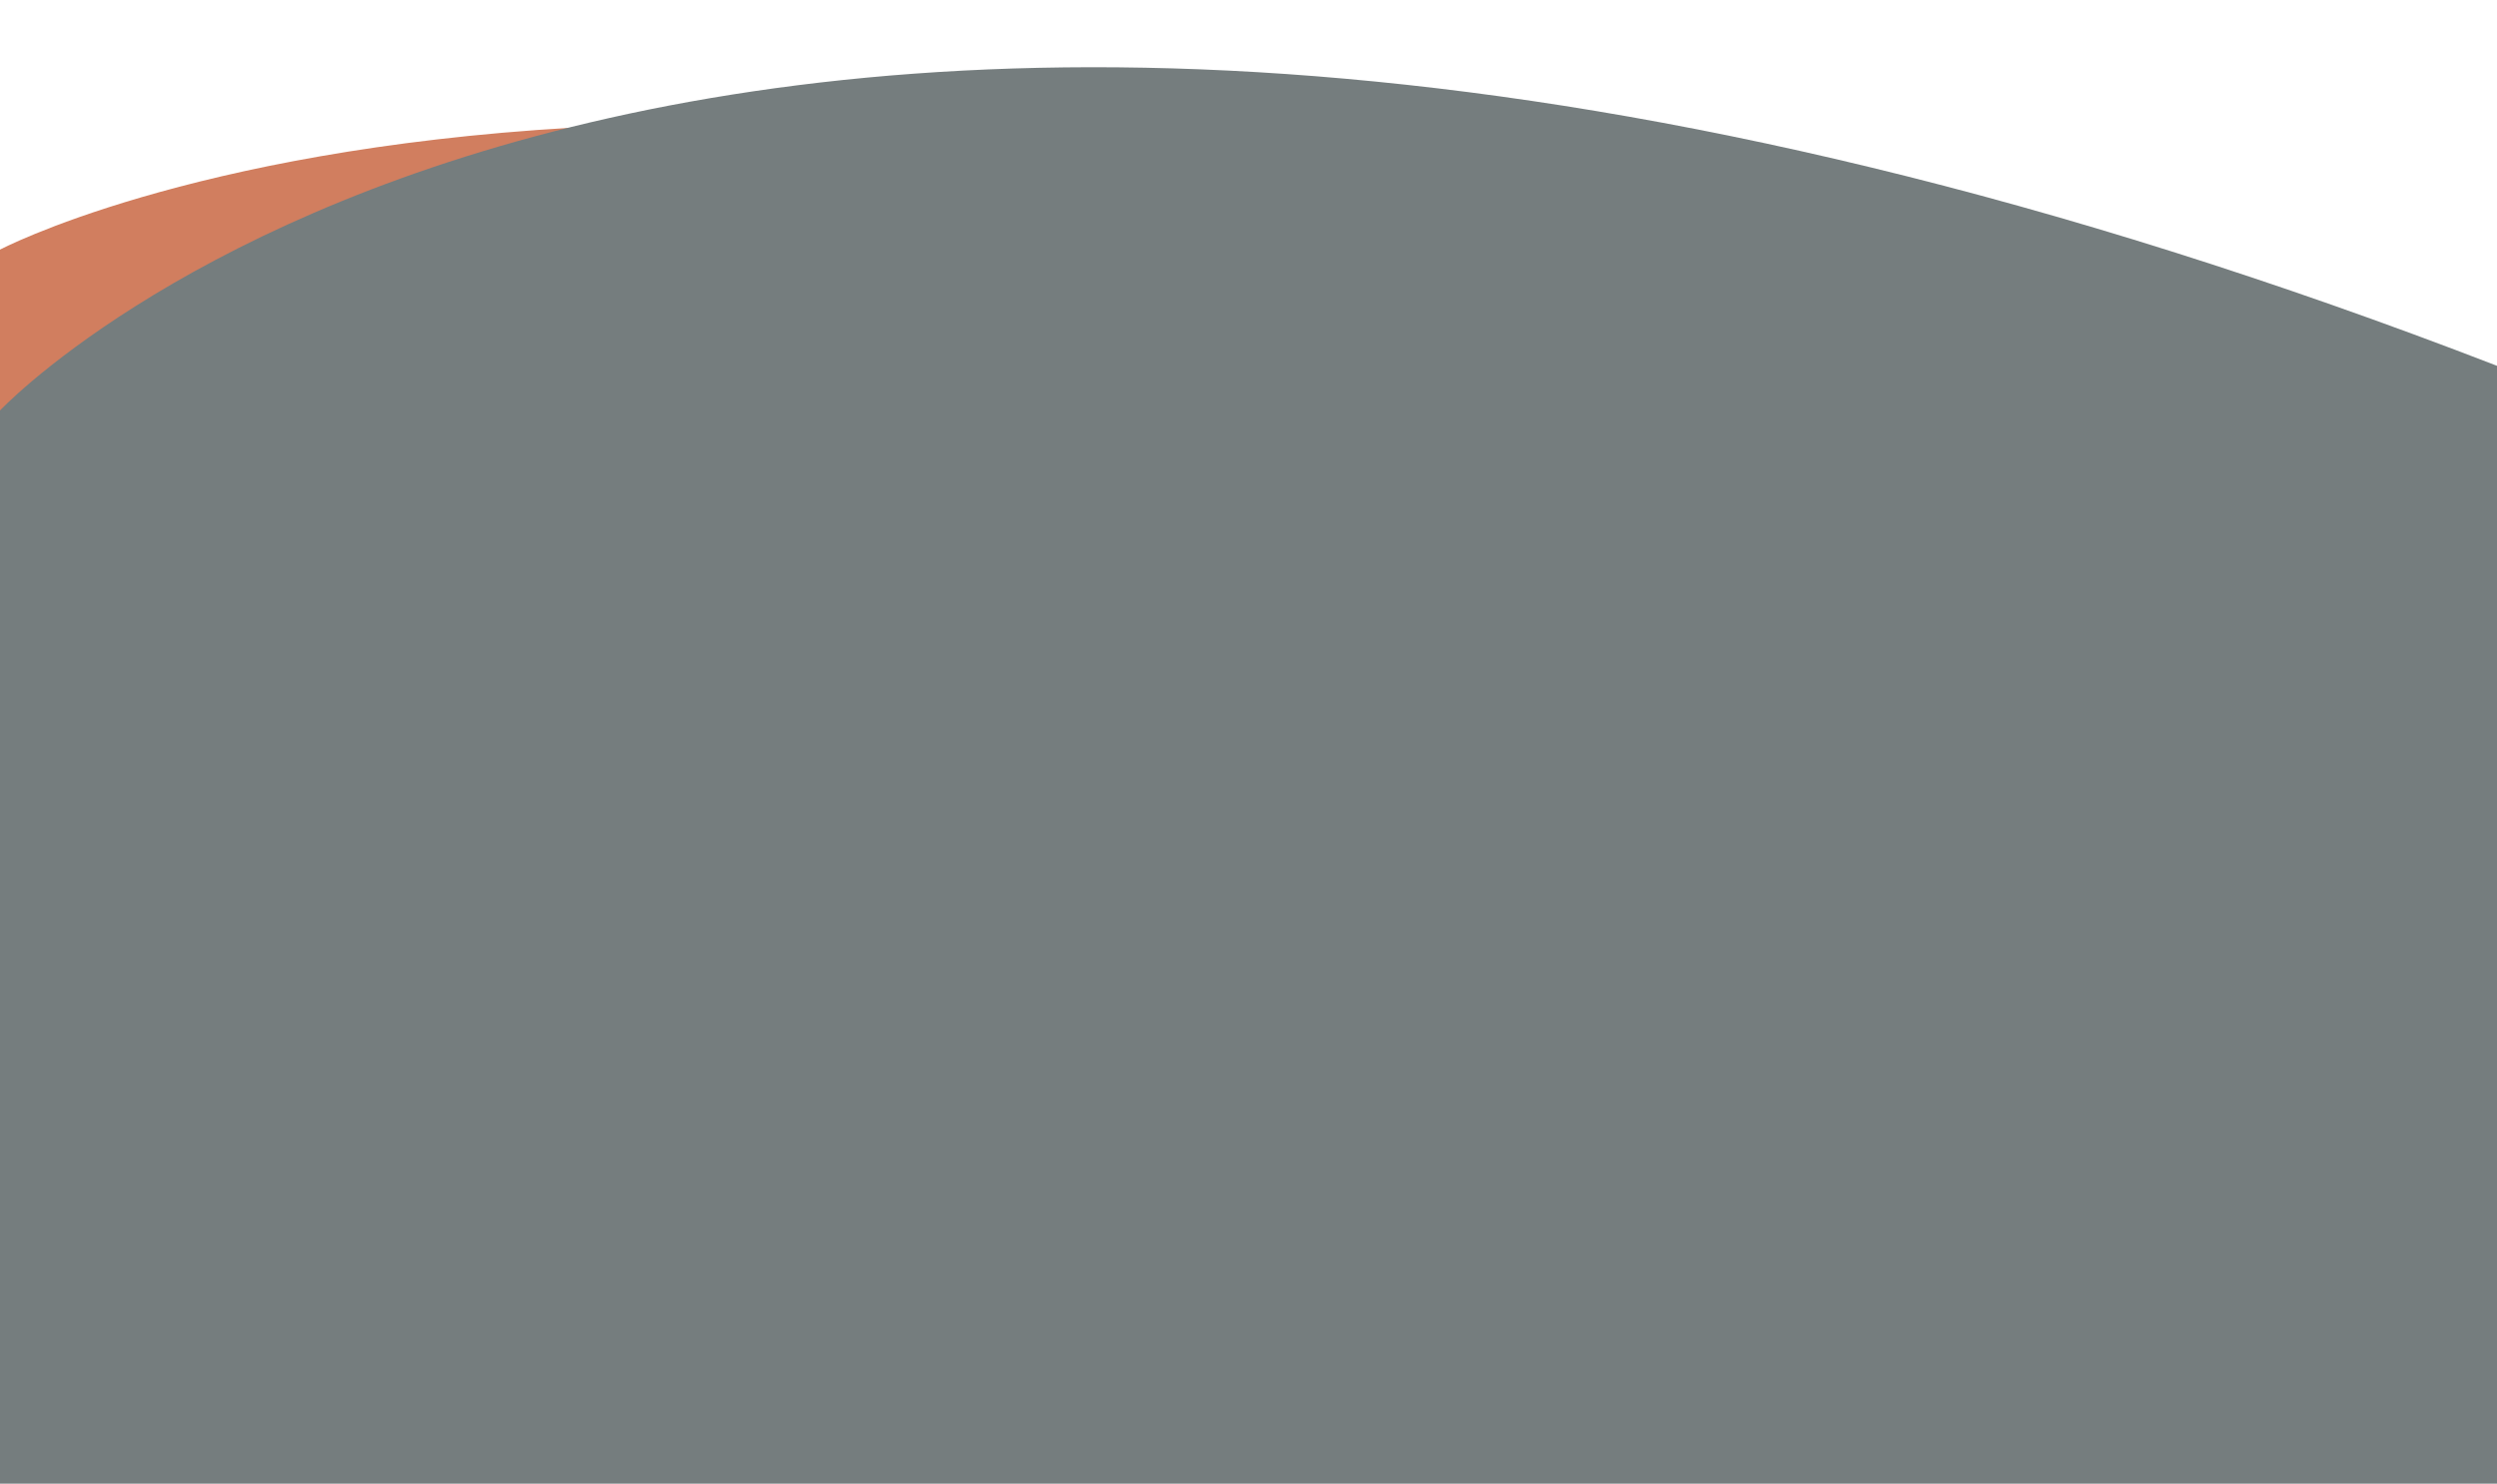 <?xml version="1.0" encoding="UTF-8"?>
<svg xmlns="http://www.w3.org/2000/svg" viewBox="0 0 1920 1141">
  <defs>
    <style>
      .cls-1 {
        fill: none;
      }

      .cls-2 {
        fill: #757d7e;
      }

      .cls-3 {
        fill: #d17e5f;
      }
    </style>
  </defs>
  <g id="_圖層_1" data-name="圖層 1">
    <rect class="cls-1" width="1920" height="1141"/>
  </g>
  <g id="_圖層_3" data-name="圖層 3">
    <path class="cls-3" d="M-.41,192.17s144.59-76.68,440.42-93.98c295.83-17.31,61.04,628.78,61.04,628.78L-.41,686.58V242.4"/>
    <path class="cls-2" d="M-.41,316.09s532.71-571.09,1920.83-34.61c0,34.61-.41,859.52-.41,859.52H0"/>
  </g>
</svg>
